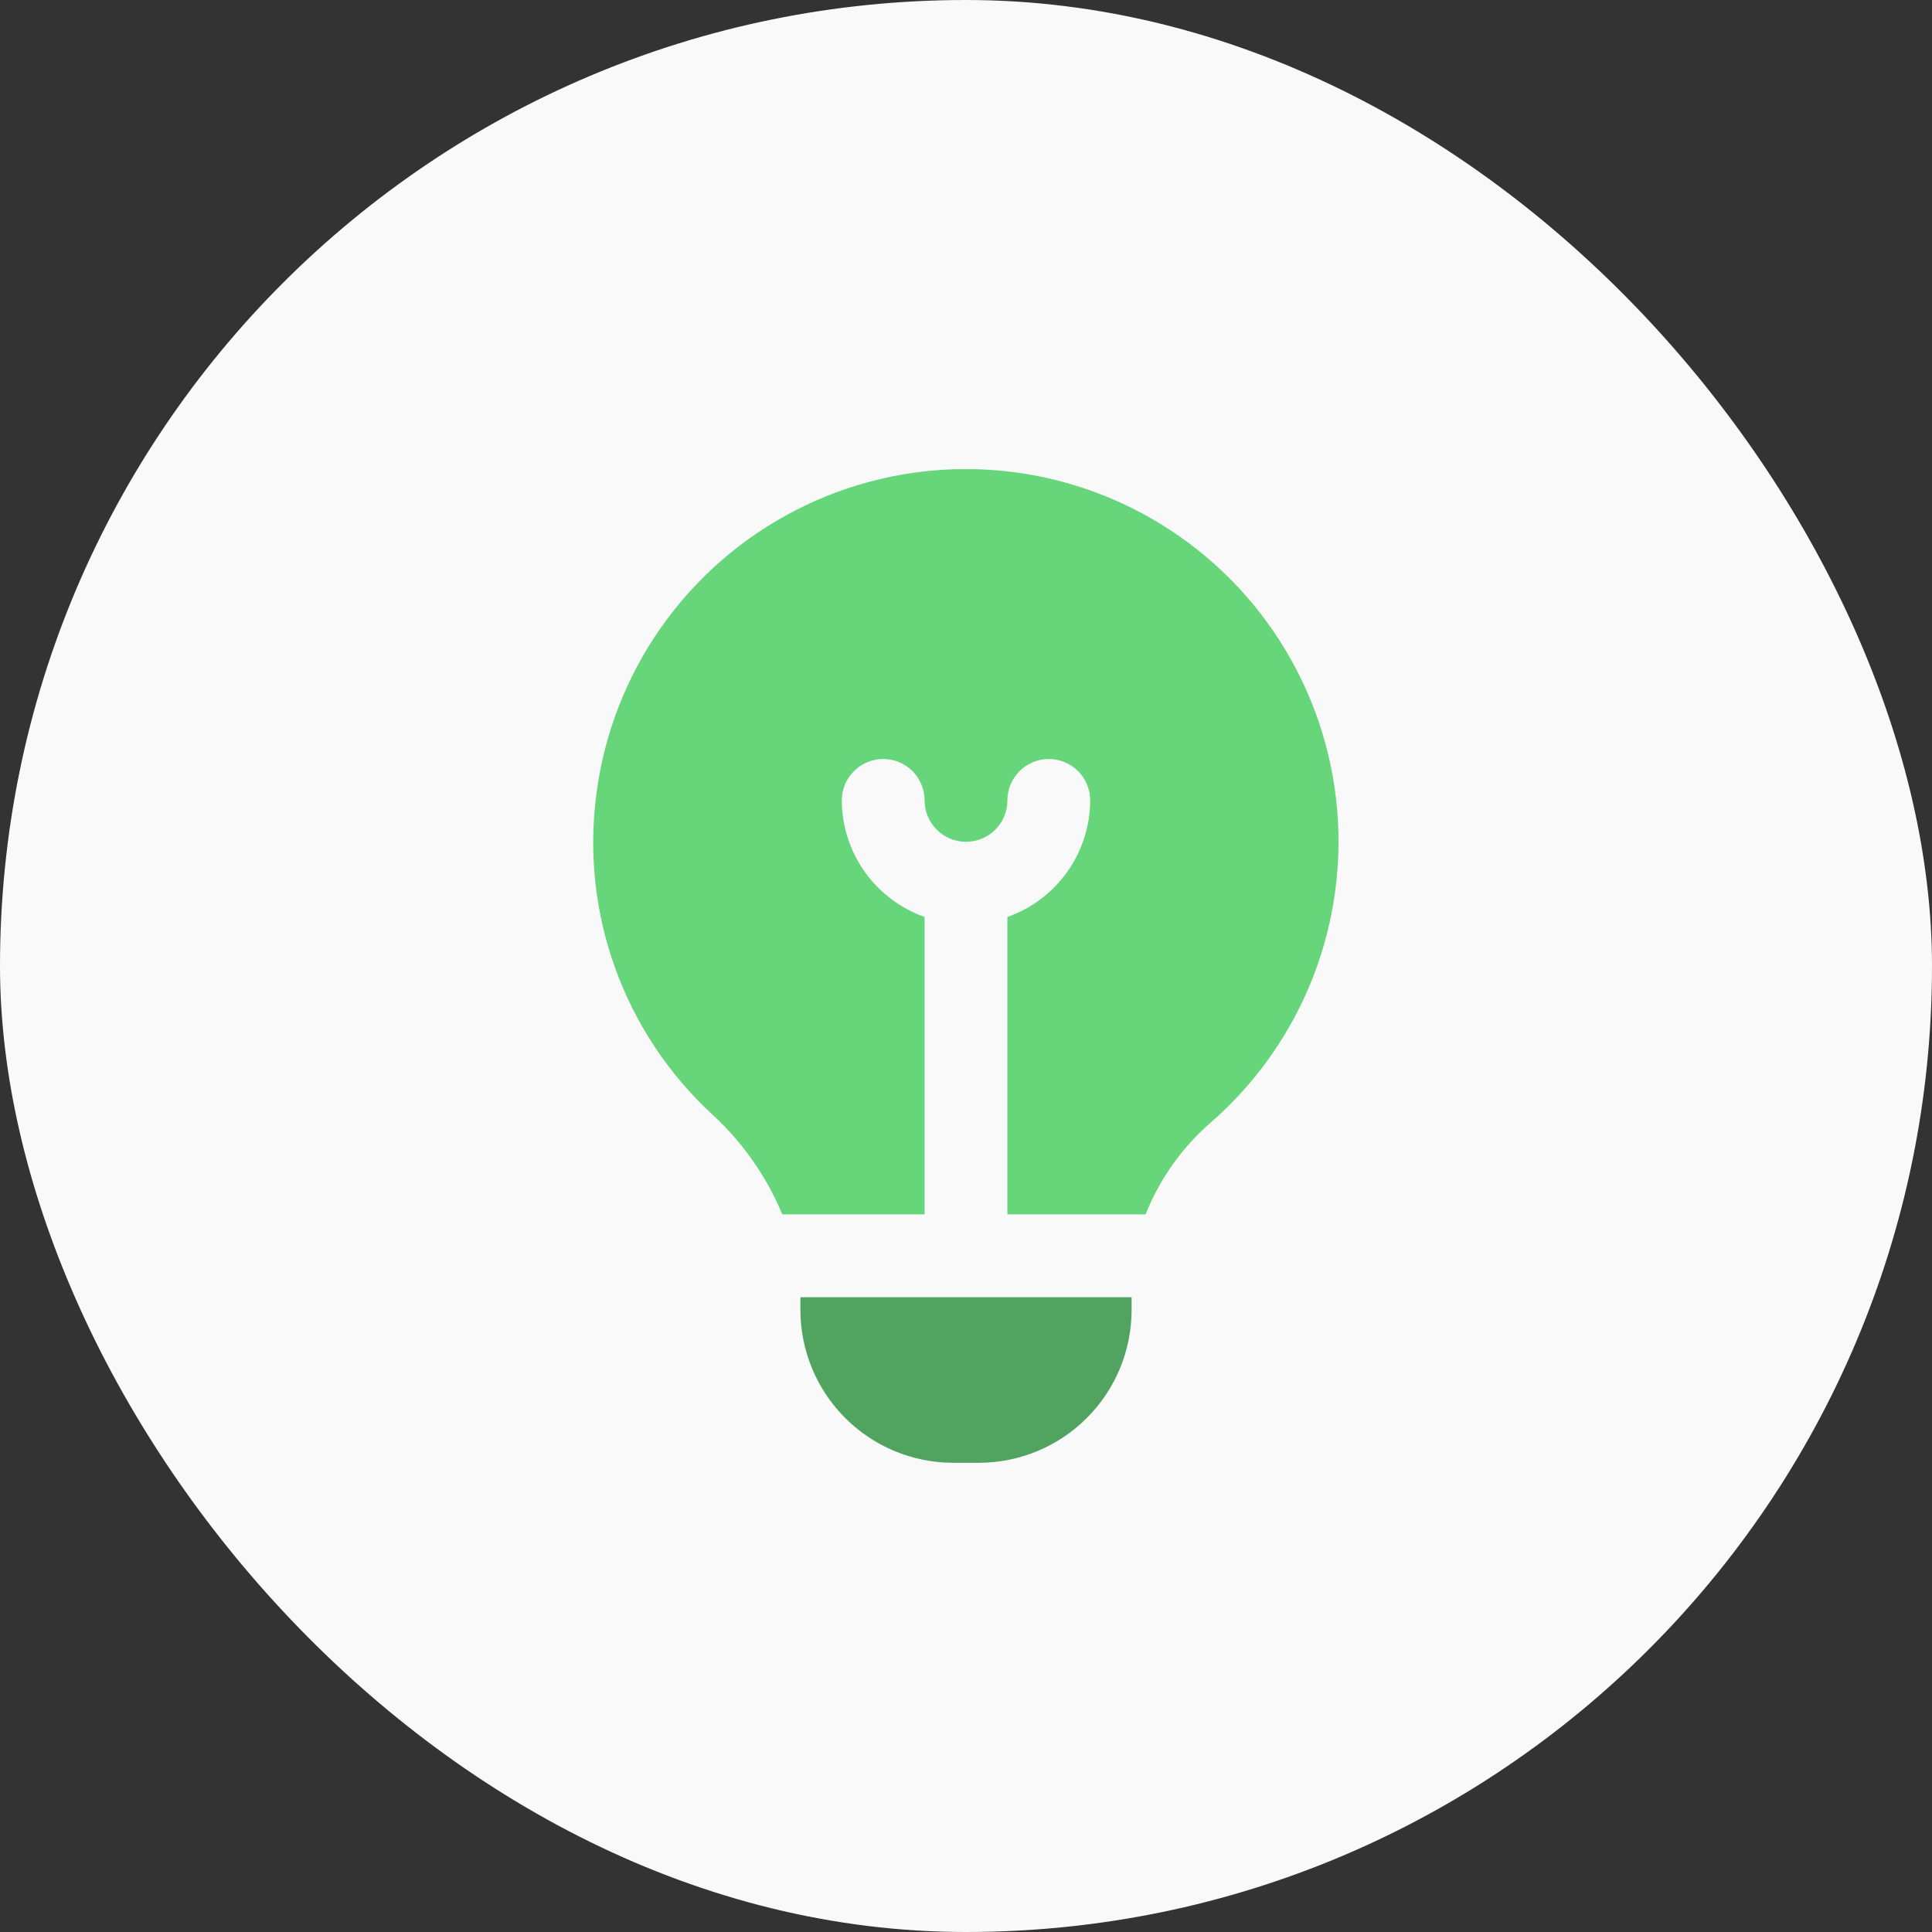 <svg width="70" height="70" viewBox="0 0 70 70" fill="none" xmlns="http://www.w3.org/2000/svg">
<rect x="0" y="0" width="70" height="70" fill="#333333" stroke="none"/>
<rect width="70" height="70" rx="35" fill="#F9F9F9"/>
<g clip-path="url(#clip0_183_976)">
<path d="M25.802 40.375C24.22 38.913 23.014 37.093 22.285 35.066C21.555 33.04 21.325 30.867 21.613 28.733C21.898 26.569 22.703 24.506 23.96 22.722C25.216 20.937 26.887 19.484 28.829 18.486C30.77 17.489 32.925 16.977 35.108 16.995C37.29 17.013 39.436 17.56 41.361 18.589C43.286 19.617 44.933 21.098 46.161 22.903C47.388 24.708 48.16 26.783 48.409 28.952C48.658 31.12 48.378 33.317 47.593 35.353C46.807 37.39 45.539 39.206 43.898 40.645C42.842 41.553 42.021 42.705 41.507 44H36.5V33.224C37.375 32.915 38.132 32.343 38.669 31.587C39.206 30.831 39.496 29.928 39.5 29C39.5 28.602 39.342 28.221 39.061 27.939C38.78 27.658 38.398 27.5 38 27.5C37.603 27.5 37.221 27.658 36.94 27.939C36.658 28.221 36.5 28.602 36.5 29C36.5 29.398 36.342 29.78 36.061 30.061C35.78 30.342 35.398 30.5 35 30.5C34.603 30.5 34.221 30.342 33.94 30.061C33.658 29.78 33.5 29.398 33.5 29C33.5 28.602 33.342 28.221 33.061 27.939C32.78 27.658 32.398 27.5 32 27.5C31.603 27.5 31.221 27.658 30.94 27.939C30.658 28.221 30.5 28.602 30.5 29C30.504 29.928 30.794 30.831 31.331 31.587C31.869 32.343 32.626 32.915 33.5 33.224V44H28.345C27.771 42.621 26.904 41.384 25.802 40.375Z" fill="#67D67B"/>
<path d="M29 47.465V47H41V47.465C40.999 48.933 40.415 50.34 39.377 51.377C38.34 52.415 36.933 52.999 35.465 53H34.535C33.068 52.999 31.661 52.415 30.623 51.377C29.586 50.34 29.002 48.933 29 47.465Z" fill="#50A45F"/>
</g>
<defs>
<clipPath id="clip0_183_976">
<rect width="36" height="36" fill="white" transform="translate(17 17)"/>
</clipPath>
</defs>
</svg>
